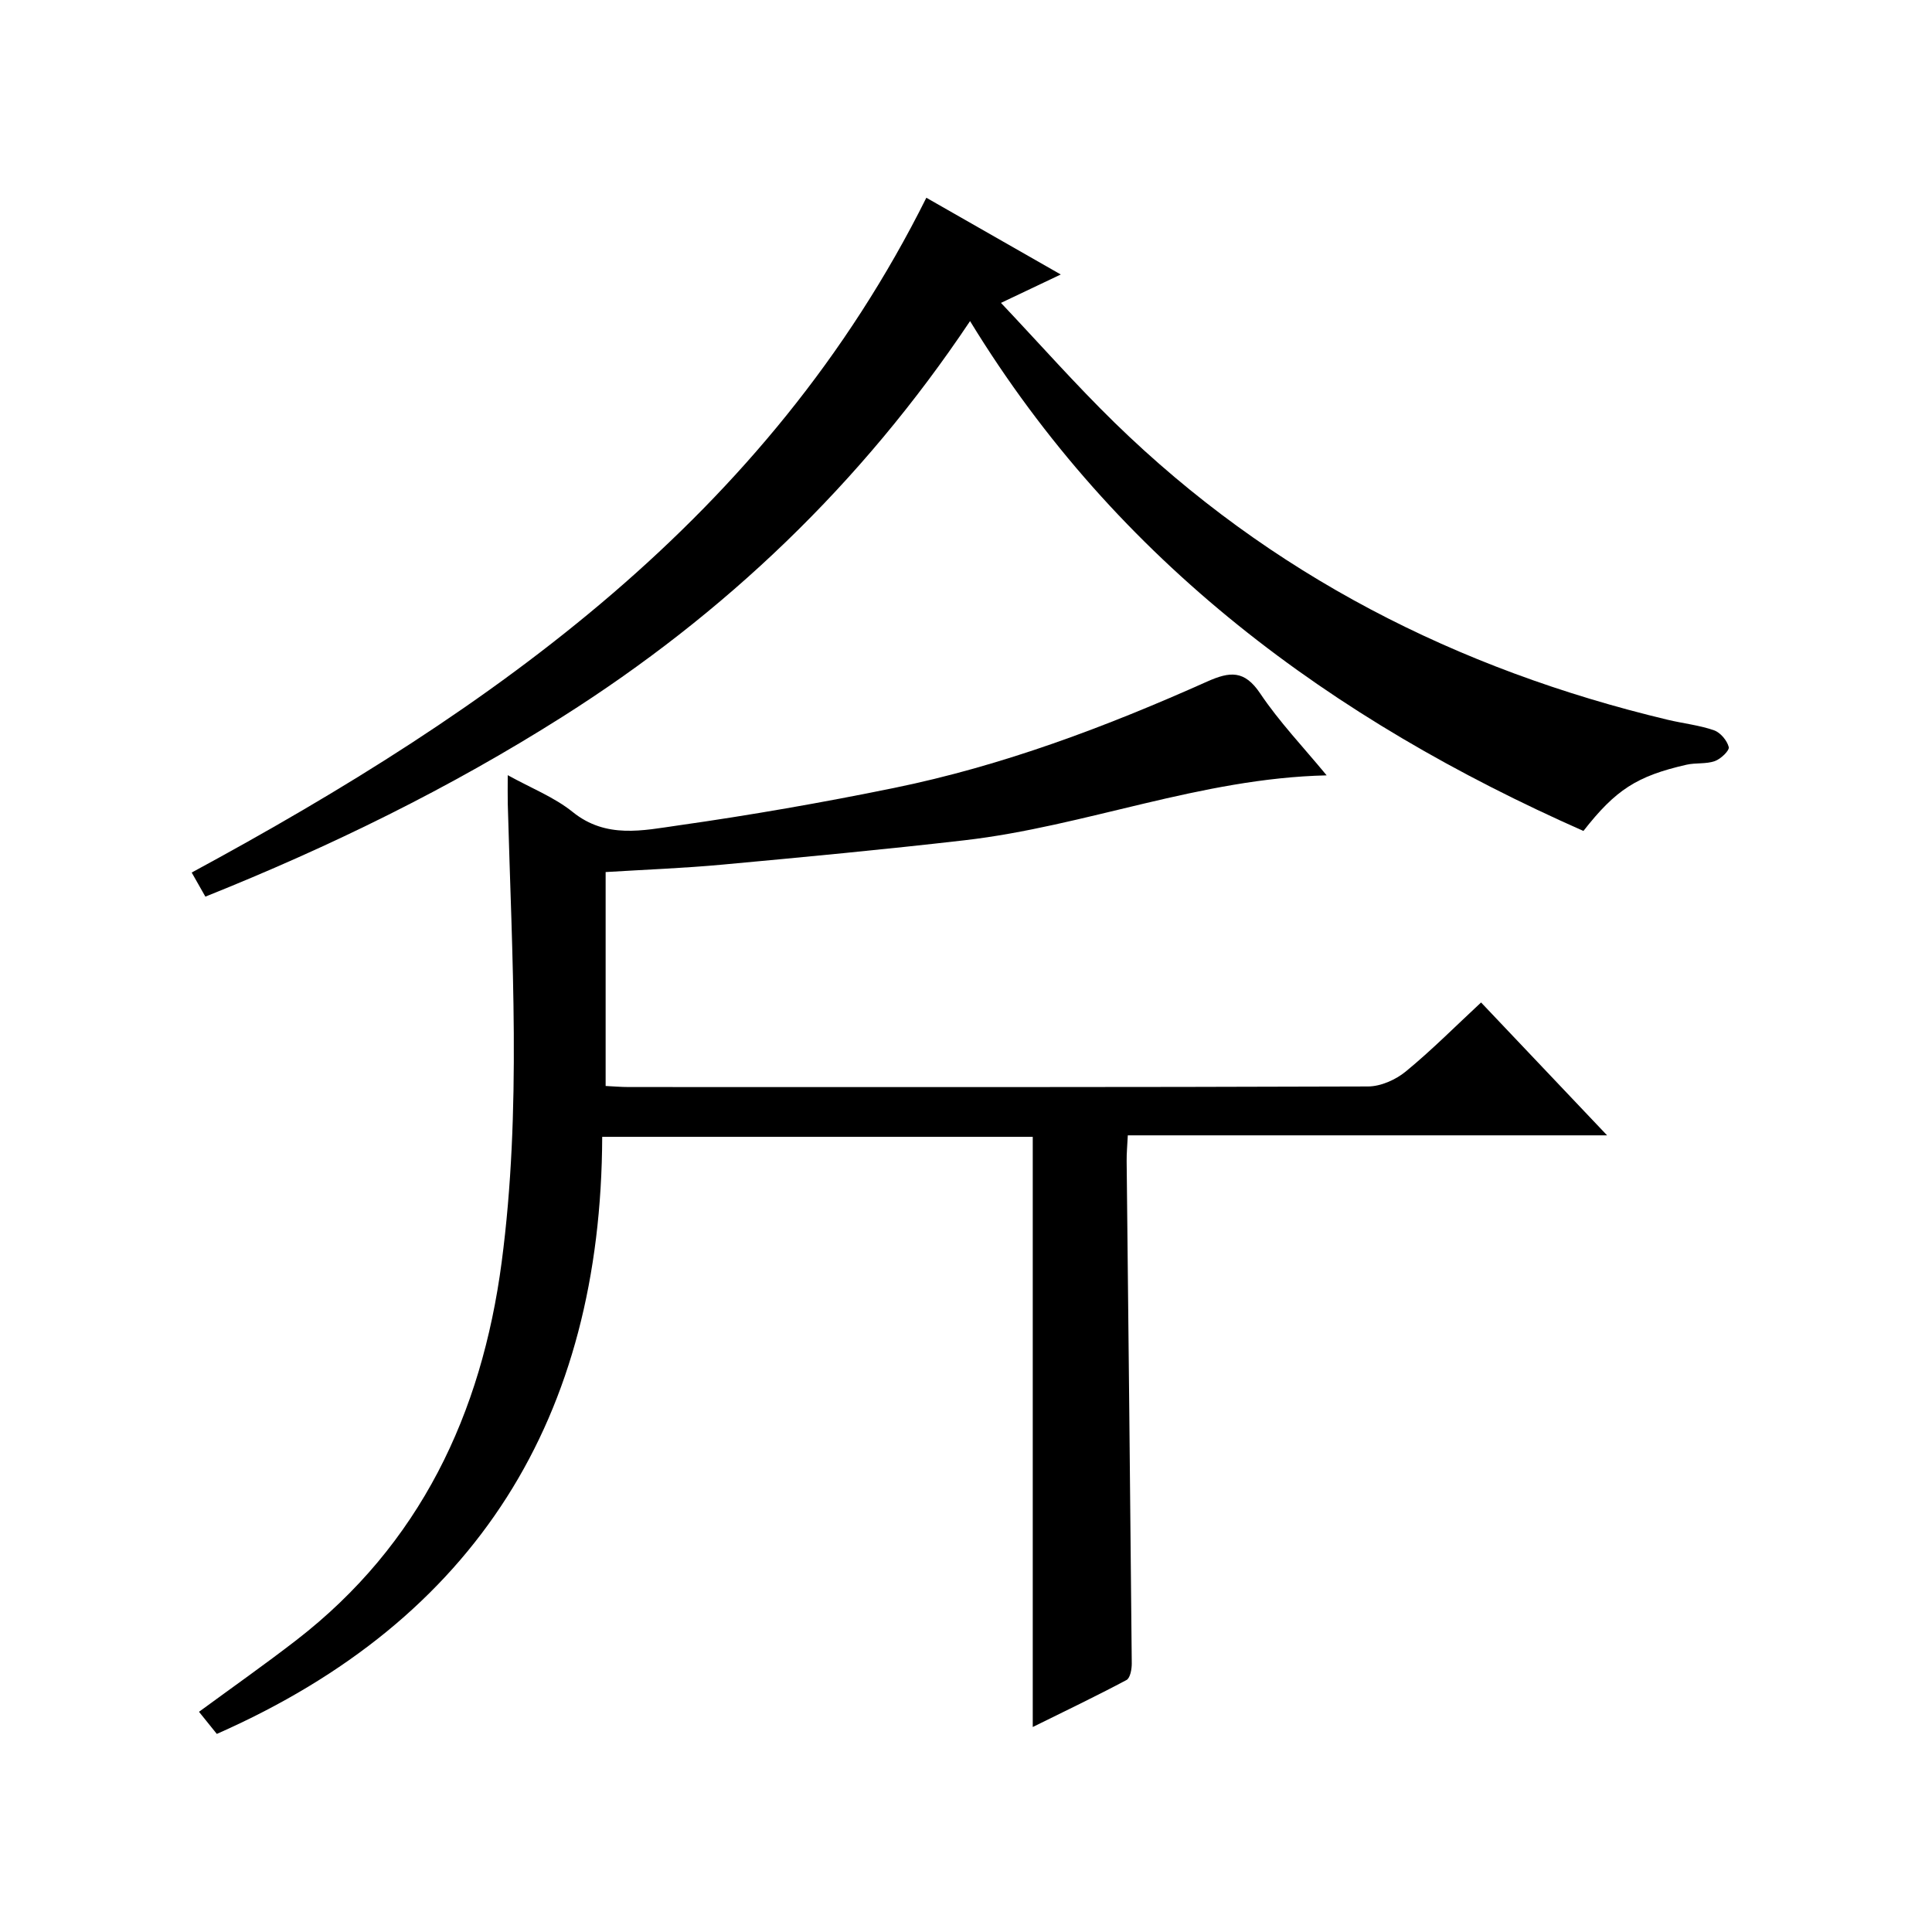 <?xml version="1.0" encoding="utf-8"?>
<svg version="1.1" id="ZDIC" xmlns="http://www.w3.org/2000/svg" xmlns:xlink="http://www.w3.org/1999/xlink" x="0px" y="0px"
	 viewBox="0 0 400 400" style="enable-background:new 0 0 400 400;" xml:space="preserve">

<g>
	
	<path d="M44.89,358.99c-1.12-1.39-2.34-2.91-3.69-4.58c6.86-5.03,13.62-9.79,20.16-14.84c25.62-19.82,38.36-46.87,42.5-78.23
		c4.16-31.53,2.12-63.23,1.27-94.87c-0.04-1.65-0.01-3.31-0.01-5.98c4.82,2.67,9.64,4.55,13.47,7.64c6.91,5.57,14.55,3.8,21.86,2.76
		c14.93-2.12,29.82-4.72,44.59-7.74c22.53-4.6,43.96-12.68,64.89-22.04c4.73-2.11,7.72-2.39,10.98,2.46
		c3.94,5.88,8.9,11.07,13.76,16.96c-26.15,0.6-49.93,10.55-74.98,13.44c-16.68,1.92-33.4,3.5-50.12,5.04
		c-7.9,0.73-15.85,1.03-24.18,1.54c0,14.46,0,29.18,0,44.29c1.6,0.08,3.21,0.22,4.82,0.22c51.01,0.01,102.02,0.06,153.03-0.12
		c2.64-0.01,5.73-1.39,7.81-3.1c5.36-4.4,10.27-9.35,15.59-14.29c8.68,9.15,16.98,17.9,26.09,27.51c-33.78,0-66.34,0-99.23,0
		c-0.1,2.08-0.26,3.7-0.24,5.32c0.36,34.67,0.75,69.34,1.06,104.01c0.01,1.18-0.32,3.03-1.09,3.44c-6.37,3.39-12.89,6.51-19.41,9.73
		c0-41,0-81.45,0-122.19c-29.34,0-58.77,0-89.14,0C124.47,293.3,98.82,335.2,44.89,358.99z"/>
	<path d="M191.79,40.94c8.98,5.13,18.01,10.29,27.83,15.89c-4.23,2.01-7.86,3.73-12.38,5.88c8,8.46,15.47,16.93,23.52,24.79
		c32.25,31.46,70.92,51.11,114.51,61.52c3.19,0.76,6.5,1.11,9.58,2.17c1.33,0.46,2.72,2.11,3.07,3.48c0.18,0.72-1.66,2.48-2.89,2.91
		c-1.82,0.64-3.95,0.31-5.87,0.75c-10.29,2.35-14.66,5.19-21.33,13.71C275.74,149,231.4,116.5,200.84,66.48
		c-22.56,33.74-50.78,60.64-84.41,81.93c-23.3,14.76-47.94,26.83-73.91,37.23c-0.98-1.72-1.84-3.25-2.83-4.99
		C102.15,146.85,158.82,107.05,191.79,40.94z"/>
</g>
</svg>
